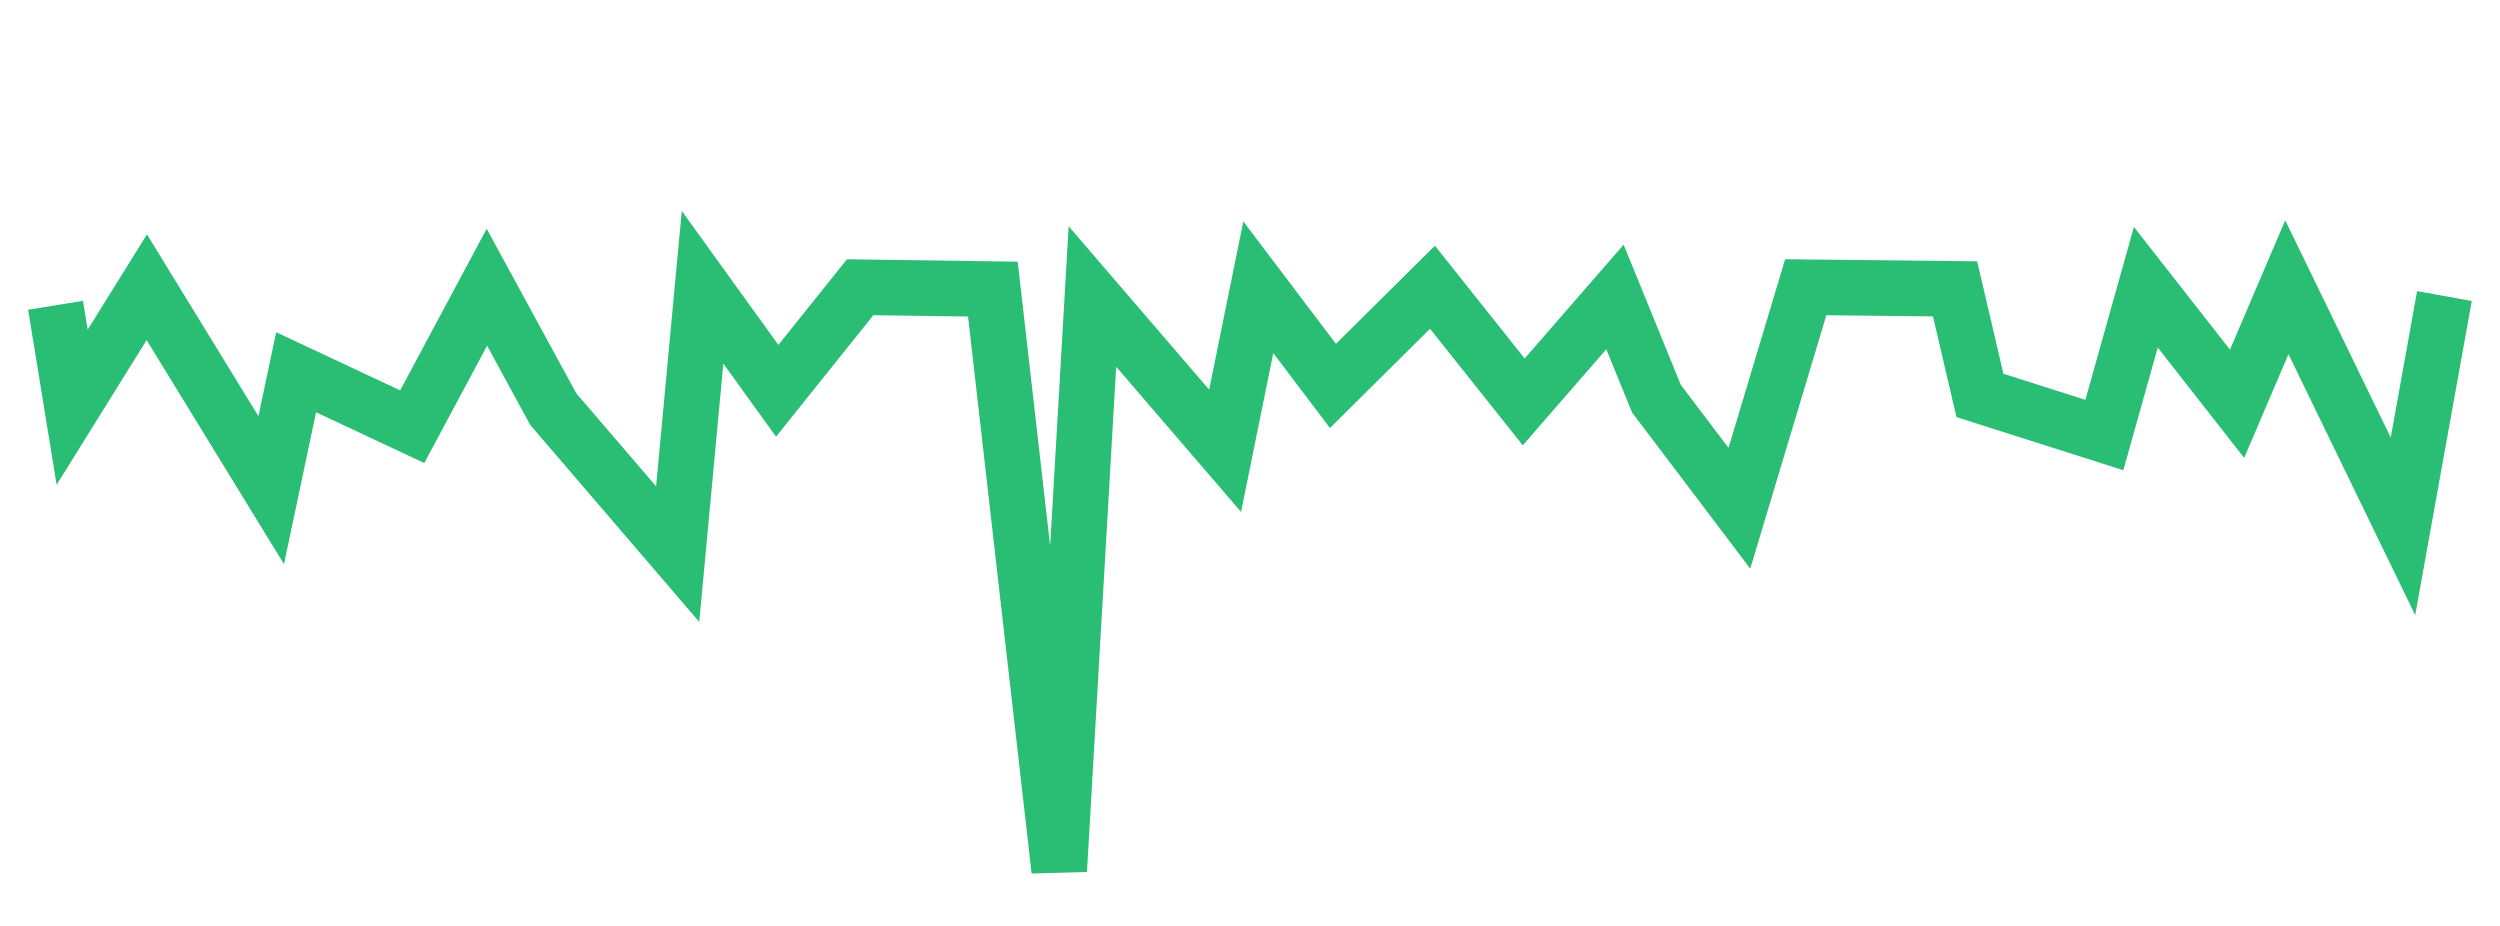 <svg xmlns="http://www.w3.org/2000/svg" width="135" height="50" viewBox="0 0 135 50" shape-rendering="auto"><polyline points="3 16.486, 3.896 21.991, 7.927 15.511, 14.646 26.47, 15.99 20.102, 22.26 23.042, 26.292 15.511, 29.875 22.091, 36.594 29.923, 37.938 15.511, 41.969 21.103, 46.448 15.511, 53.615 15.611, 57.198 47, 58.99 16.011, 66.156 24.343, 67.948 15.511, 71.979 20.84, 77.354 15.511, 82.281 21.703, 87.208 16.036, 89.448 21.528, 93.927 27.446, 97.51 15.511, 105.573 15.598, 106.917 21.353, 113.635 23.492, 115.875 15.511, 120.802 21.804, 123.49 15.511, 129.76 28.422, 132 15.986" stroke="#29BE73" stroke-width="3" stroke-opacity="1" fill="none" fill-opacity="0"></polyline></svg>